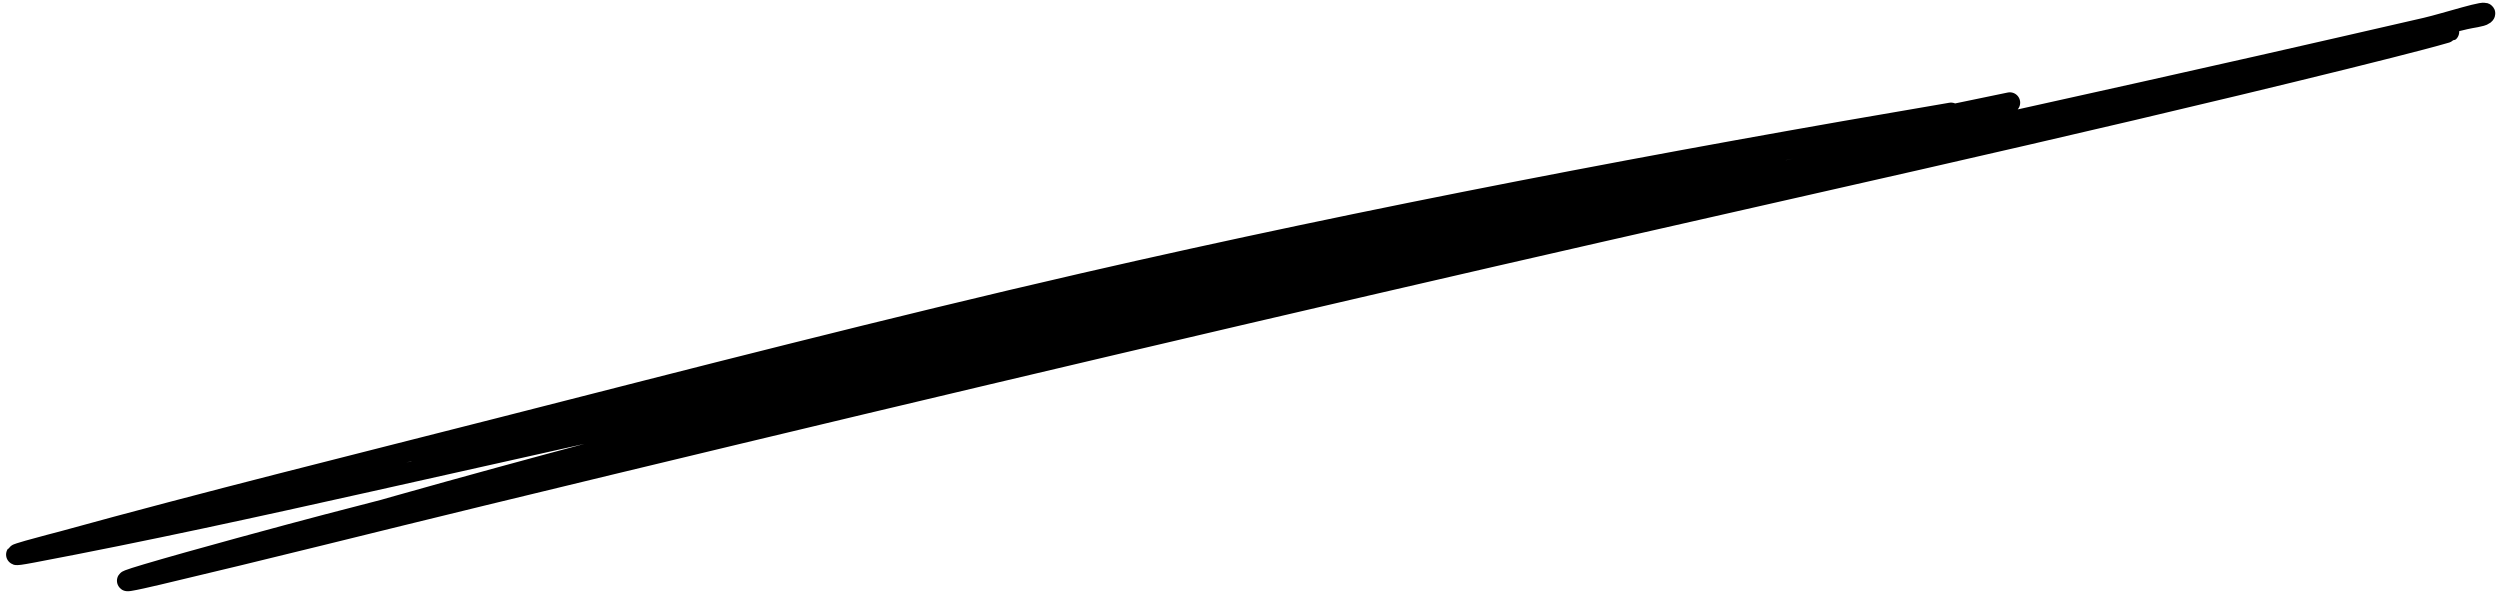 <?xml version="1.0" encoding="UTF-8"?> <svg xmlns="http://www.w3.org/2000/svg" width="362" height="86" viewBox="0 0 362 86" fill="none"> <path d="M282.509 16.357C241.69 23.284 198.488 31.467 156.985 41.012C128.655 47.529 100.498 54.808 72.486 61.956C51.327 67.355 29.898 72.651 9.036 78.408C8.551 78.542 -2.186 81.281 4.645 79.99C20.869 76.926 37.207 73.344 53.497 69.7C98.767 59.57 143.914 49.456 189.214 39.703C235.372 29.764 281.469 19.904 327.607 9.458C334.524 7.892 344.115 5.692 351.288 4.042C354.092 3.397 360.81 1.204 359.697 2.1C359.332 2.393 357.867 2.54 356.951 2.76C353.757 3.526 350.564 4.296 347.366 5.053C333.306 8.384 315.993 12.456 302.232 15.583C255.467 26.21 208.599 35.653 161.872 46.546C122.111 55.816 81.461 66.238 43.136 77.393C41.508 77.867 36.08 79.443 33.746 80.289C32.996 80.56 35.458 80.027 36.315 79.815C62.484 73.334 88.533 66.816 114.786 60.462C150.568 51.8 186.607 42.853 222.601 34.886C232.157 32.772 260.825 26.724 251.268 28.808C225.091 34.514 199.021 39.727 172.809 45.607C130.872 55.014 88.719 65.111 47.395 75.946C41.719 77.435 27.83 81.191 21.282 83.141C15.476 84.87 19.859 83.908 22.828 83.207C38.573 79.493 54.222 75.535 69.929 71.721C118.61 59.898 167.3 48.358 216.172 37.112C257.197 27.671 298.535 18.659 339.374 8.564C340.721 8.232 350.738 5.752 354.182 4.735C356.301 4.109 349.742 5.71 347.529 6.232C280.111 22.113 212.736 33.518 145.18 48.603C141.056 49.524 136.921 50.615 132.814 51.407C129.422 52.06 139.562 49.699 142.942 48.856C166.622 42.95 190.184 37.278 214.092 32.133C227.539 29.239 267.786 21.058 254.429 23.557C213.914 31.137 172.28 40.059 131.537 48.952C109.565 53.749 85.028 58.934 63.587 65.095C49.455 69.156 92.94 58.712 107.587 55.329C168.582 41.242 230.005 27.452 291.022 14.867" stroke="black" stroke-width="3" stroke-linecap="round"></path> </svg> 